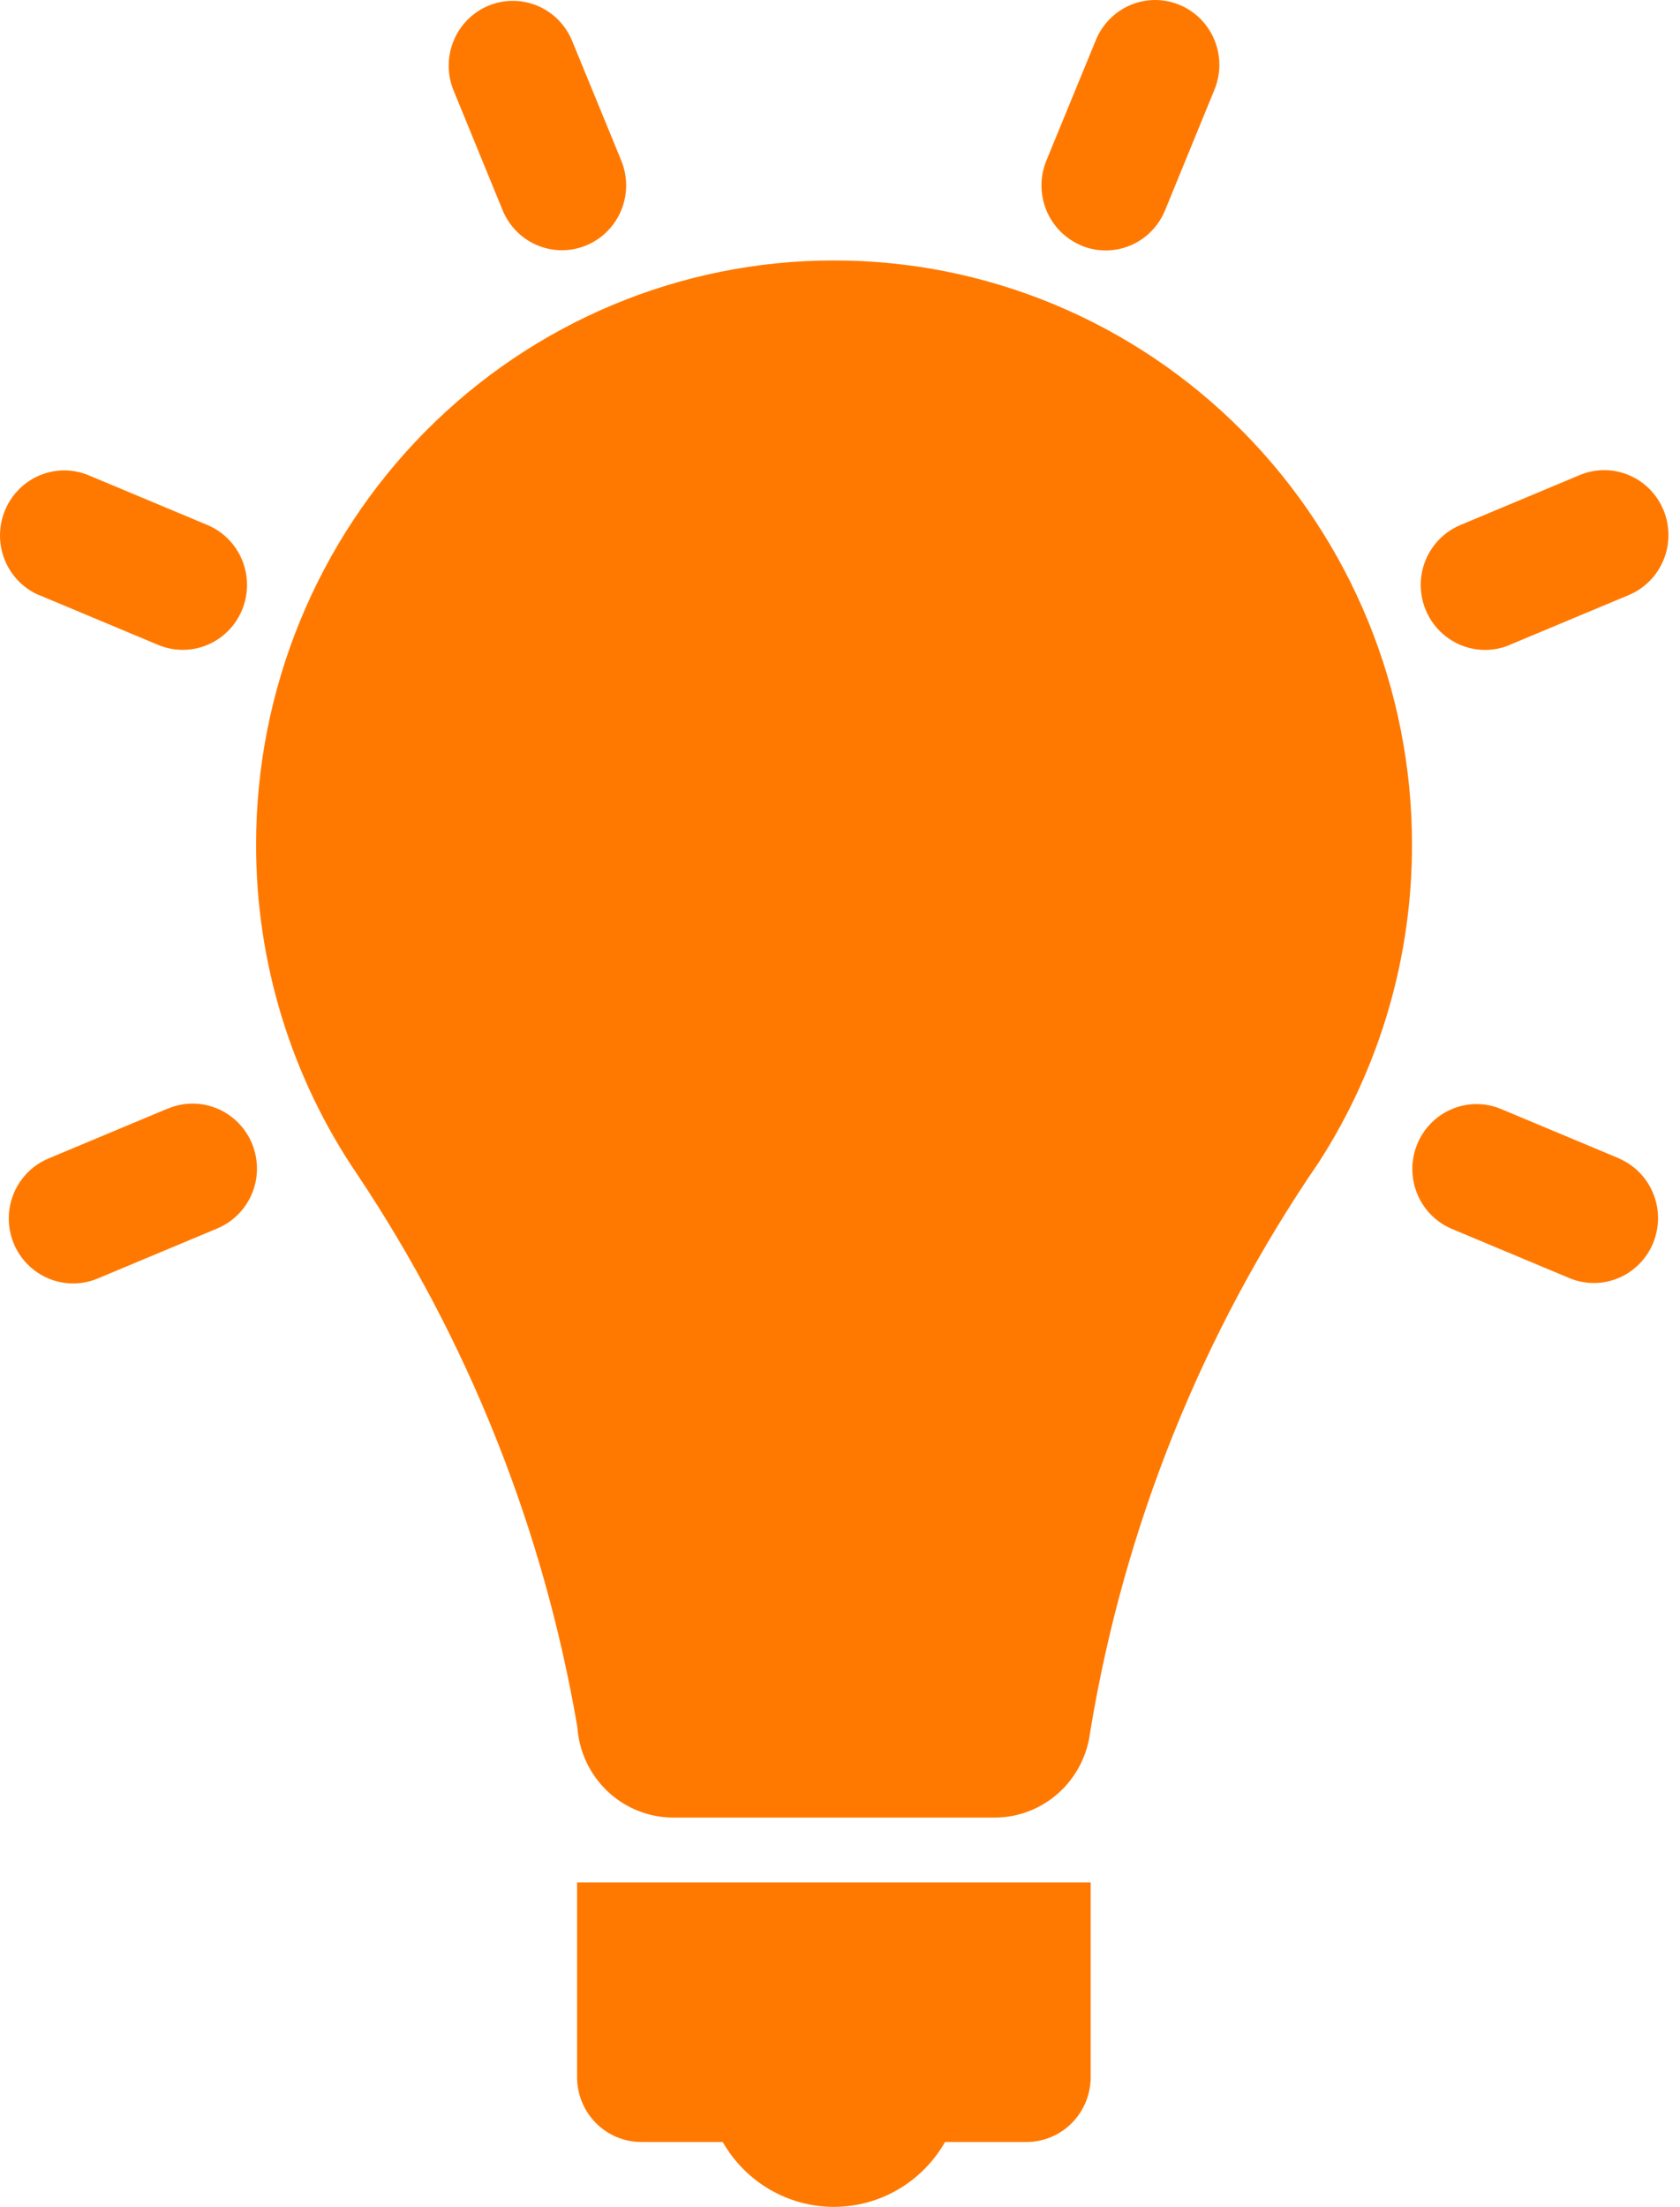 <svg xmlns="http://www.w3.org/2000/svg" width="99" height="130" viewBox="0 0 99 130" fill="none"><path fill-rule="evenodd" clip-rule="evenodd" d="M34.006 122.356C34.006 123.37 34.405 124.342 35.115 125.059C35.824 125.775 36.786 126.178 37.789 126.178H42.589C43.252 127.34 44.207 128.305 45.357 128.975C46.507 129.646 47.811 130 49.139 130C50.467 130 51.772 129.646 52.922 128.975C54.072 128.305 55.026 127.34 55.69 126.178H60.489C61.492 126.178 62.454 125.775 63.164 125.059C63.873 124.342 64.272 123.37 64.272 122.356V110.89H34.006V122.356ZM49.139 15.342C40.109 15.342 31.449 18.966 25.063 25.416C18.678 31.867 15.091 40.616 15.091 49.739C15.08 56.678 17.158 63.456 21.049 69.174C27.601 78.974 32.021 90.066 34.02 101.718C34.116 103.171 34.755 104.533 35.809 105.526C36.863 106.52 38.252 107.072 39.694 107.068H58.61C59.994 107.068 61.331 106.556 62.368 105.629C63.405 104.702 64.071 103.424 64.241 102.036C66.222 89.978 70.824 78.513 77.715 68.467C81.31 62.894 83.218 56.384 83.207 49.733C83.206 45.215 82.324 40.741 80.611 36.567C78.898 32.393 76.389 28.601 73.225 25.407C70.062 22.214 66.306 19.681 62.173 17.954C58.041 16.227 53.612 15.339 49.139 15.342ZM29.625 12.399C30.012 13.331 30.748 14.069 31.674 14.454C32.599 14.838 33.637 14.837 34.561 14.45C35.485 14.063 36.221 13.323 36.606 12.391C36.991 11.459 36.995 10.41 36.617 9.475L33.716 2.411C33.526 1.947 33.248 1.525 32.897 1.17C32.545 0.815 32.129 0.533 31.67 0.341C31.211 0.149 30.718 0.05 30.221 0.05C29.724 0.05 29.232 0.148 28.773 0.34C27.847 0.729 27.111 1.474 26.728 2.41C26.345 3.347 26.346 4.399 26.73 5.334L29.625 12.399ZM2.297 35.05L9.283 37.974C9.899 38.24 10.574 38.336 11.239 38.252C11.904 38.168 12.535 37.907 13.067 37.496C13.599 37.087 14.014 36.542 14.27 35.917C14.526 35.293 14.613 34.611 14.523 33.942C14.433 33.273 14.169 32.64 13.758 32.107C13.347 31.574 12.804 31.161 12.184 30.91L5.198 27.986C4.273 27.611 3.24 27.619 2.321 28.009C1.403 28.399 0.674 29.139 0.292 30.069C-0.092 30.999 -0.098 32.046 0.278 32.98C0.653 33.914 1.38 34.66 2.297 35.057V35.05ZM95.408 68.237L88.421 65.314C87.497 64.938 86.463 64.947 85.545 65.337C84.626 65.726 83.897 66.467 83.516 67.397C83.134 68.327 83.13 69.372 83.507 70.305C83.883 71.238 84.61 71.983 85.527 72.378L92.514 75.302C93.438 75.677 94.472 75.669 95.39 75.279C96.308 74.889 97.037 74.148 97.419 73.219C97.799 72.289 97.802 71.245 97.425 70.314C97.049 69.382 96.324 68.639 95.408 68.244V68.237ZM9.857 65.314L2.871 68.237C2.254 68.492 1.715 68.906 1.308 69.438C0.9 69.971 0.639 70.602 0.55 71.269C0.462 71.936 0.55 72.615 0.804 73.237C1.059 73.859 1.472 74.402 2.001 74.811C2.532 75.224 3.162 75.487 3.827 75.573C4.492 75.659 5.167 75.566 5.784 75.302L12.771 72.378C13.391 72.126 13.934 71.713 14.345 71.18C14.756 70.648 15.02 70.015 15.11 69.346C15.198 68.677 15.11 67.997 14.854 67.373C14.598 66.75 14.184 66.207 13.653 65.798C13.119 65.385 12.486 65.122 11.819 65.038C11.152 64.954 10.475 65.052 9.857 65.32V65.314ZM88.995 37.974L95.988 35.05C96.914 34.661 97.649 33.917 98.032 32.98C98.415 32.044 98.415 30.992 98.031 30.056C97.841 29.592 97.562 29.171 97.211 28.816C96.86 28.46 96.442 28.179 95.983 27.986C95.524 27.794 95.032 27.695 94.536 27.695C94.039 27.695 93.546 27.794 93.087 27.986L86.101 30.91C85.48 31.16 84.935 31.573 84.523 32.106C84.111 32.638 83.846 33.272 83.755 33.942C83.665 34.611 83.753 35.293 84.009 35.917C84.264 36.542 84.679 37.087 85.212 37.496C85.743 37.908 86.374 38.17 87.039 38.255C87.704 38.34 88.379 38.245 88.995 37.98V37.974ZM63.711 14.463C64.638 14.85 65.678 14.85 66.605 14.463C67.065 14.271 67.482 13.989 67.834 13.633C68.185 13.278 68.464 12.857 68.654 12.392L71.548 5.328C71.812 4.706 71.909 4.025 71.827 3.353C71.745 2.682 71.487 2.045 71.082 1.506C70.676 0.969 70.137 0.549 69.519 0.291C68.901 0.032 68.226 -0.056 67.563 0.035C66.901 0.126 66.274 0.392 65.747 0.807C65.22 1.223 64.811 1.771 64.562 2.398L61.661 9.462C61.471 9.926 61.373 10.423 61.373 10.925C61.374 11.427 61.472 11.924 61.662 12.388C61.852 12.852 62.131 13.273 62.483 13.628C62.834 13.983 63.252 14.264 63.711 14.456V14.463Z" fill="#FF7900"></path></svg>